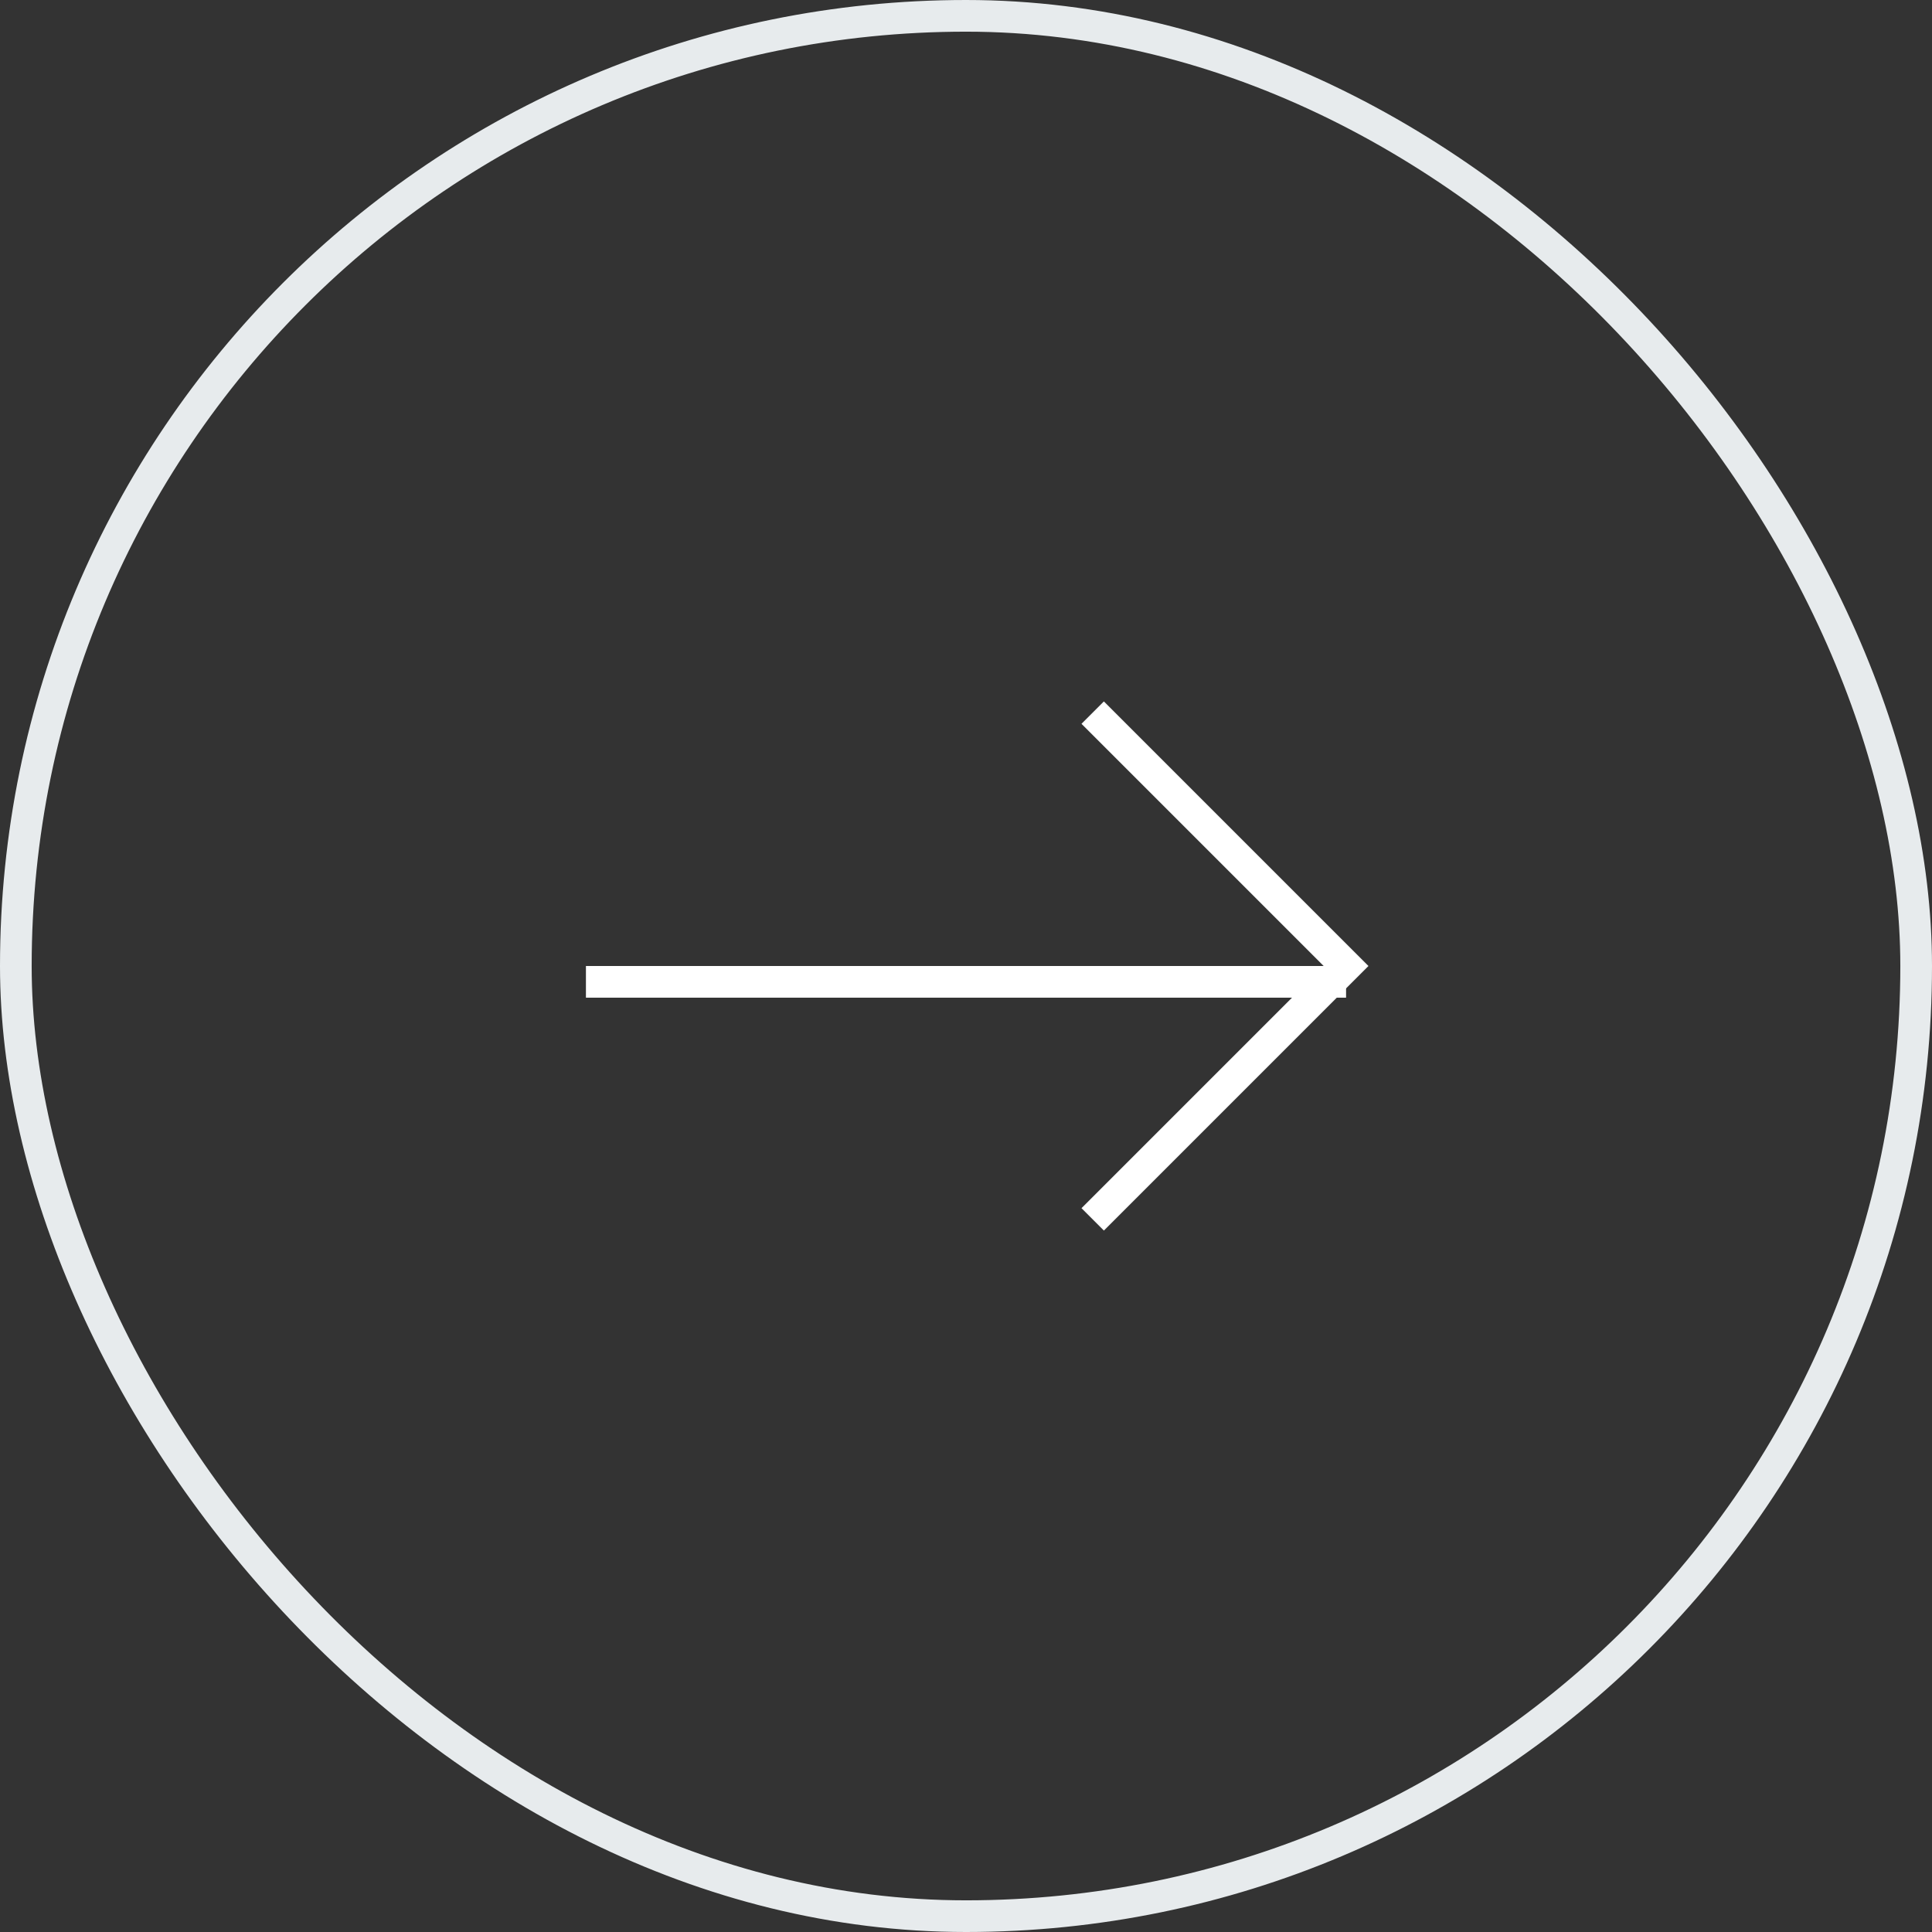 <svg id="next.svg" xmlns="http://www.w3.org/2000/svg" width="61" height="61" viewBox="0 0 61 61">
  <rect x="0" y="0" width="61" height="61" fill="#333333" stroke="none"/>
  <defs>
    <style>
      .cls-1 {
        fill: #004db3;
        fill-opacity: 0;
        stroke: #e7ebed;
      }

      .cls-1, .cls-3 {
        stroke-width: 1px;
      }

      .cls-2 {
        fill: #fff;
      }

      .cls-3 {
        fill: none;
        stroke: #fff;
        fill-rule: evenodd;
      }
    </style>
  </defs>
  <rect id="長方形_5" data-name="長方形 5" class="cls-1" x="0.5" y="0.5" width="60" height="60" rx="30" ry="30"/>
  <rect id="長方形_6" data-name="長方形 6" class="cls-2" x="18.5" y="30.5" width="24" height="1"/>
  <path id="長方形_7" data-name="長方形 7" class="cls-3" d="M1325,581l8,8-8,8" transform="translate(-1290.5 -558.5)"/>
</svg>
